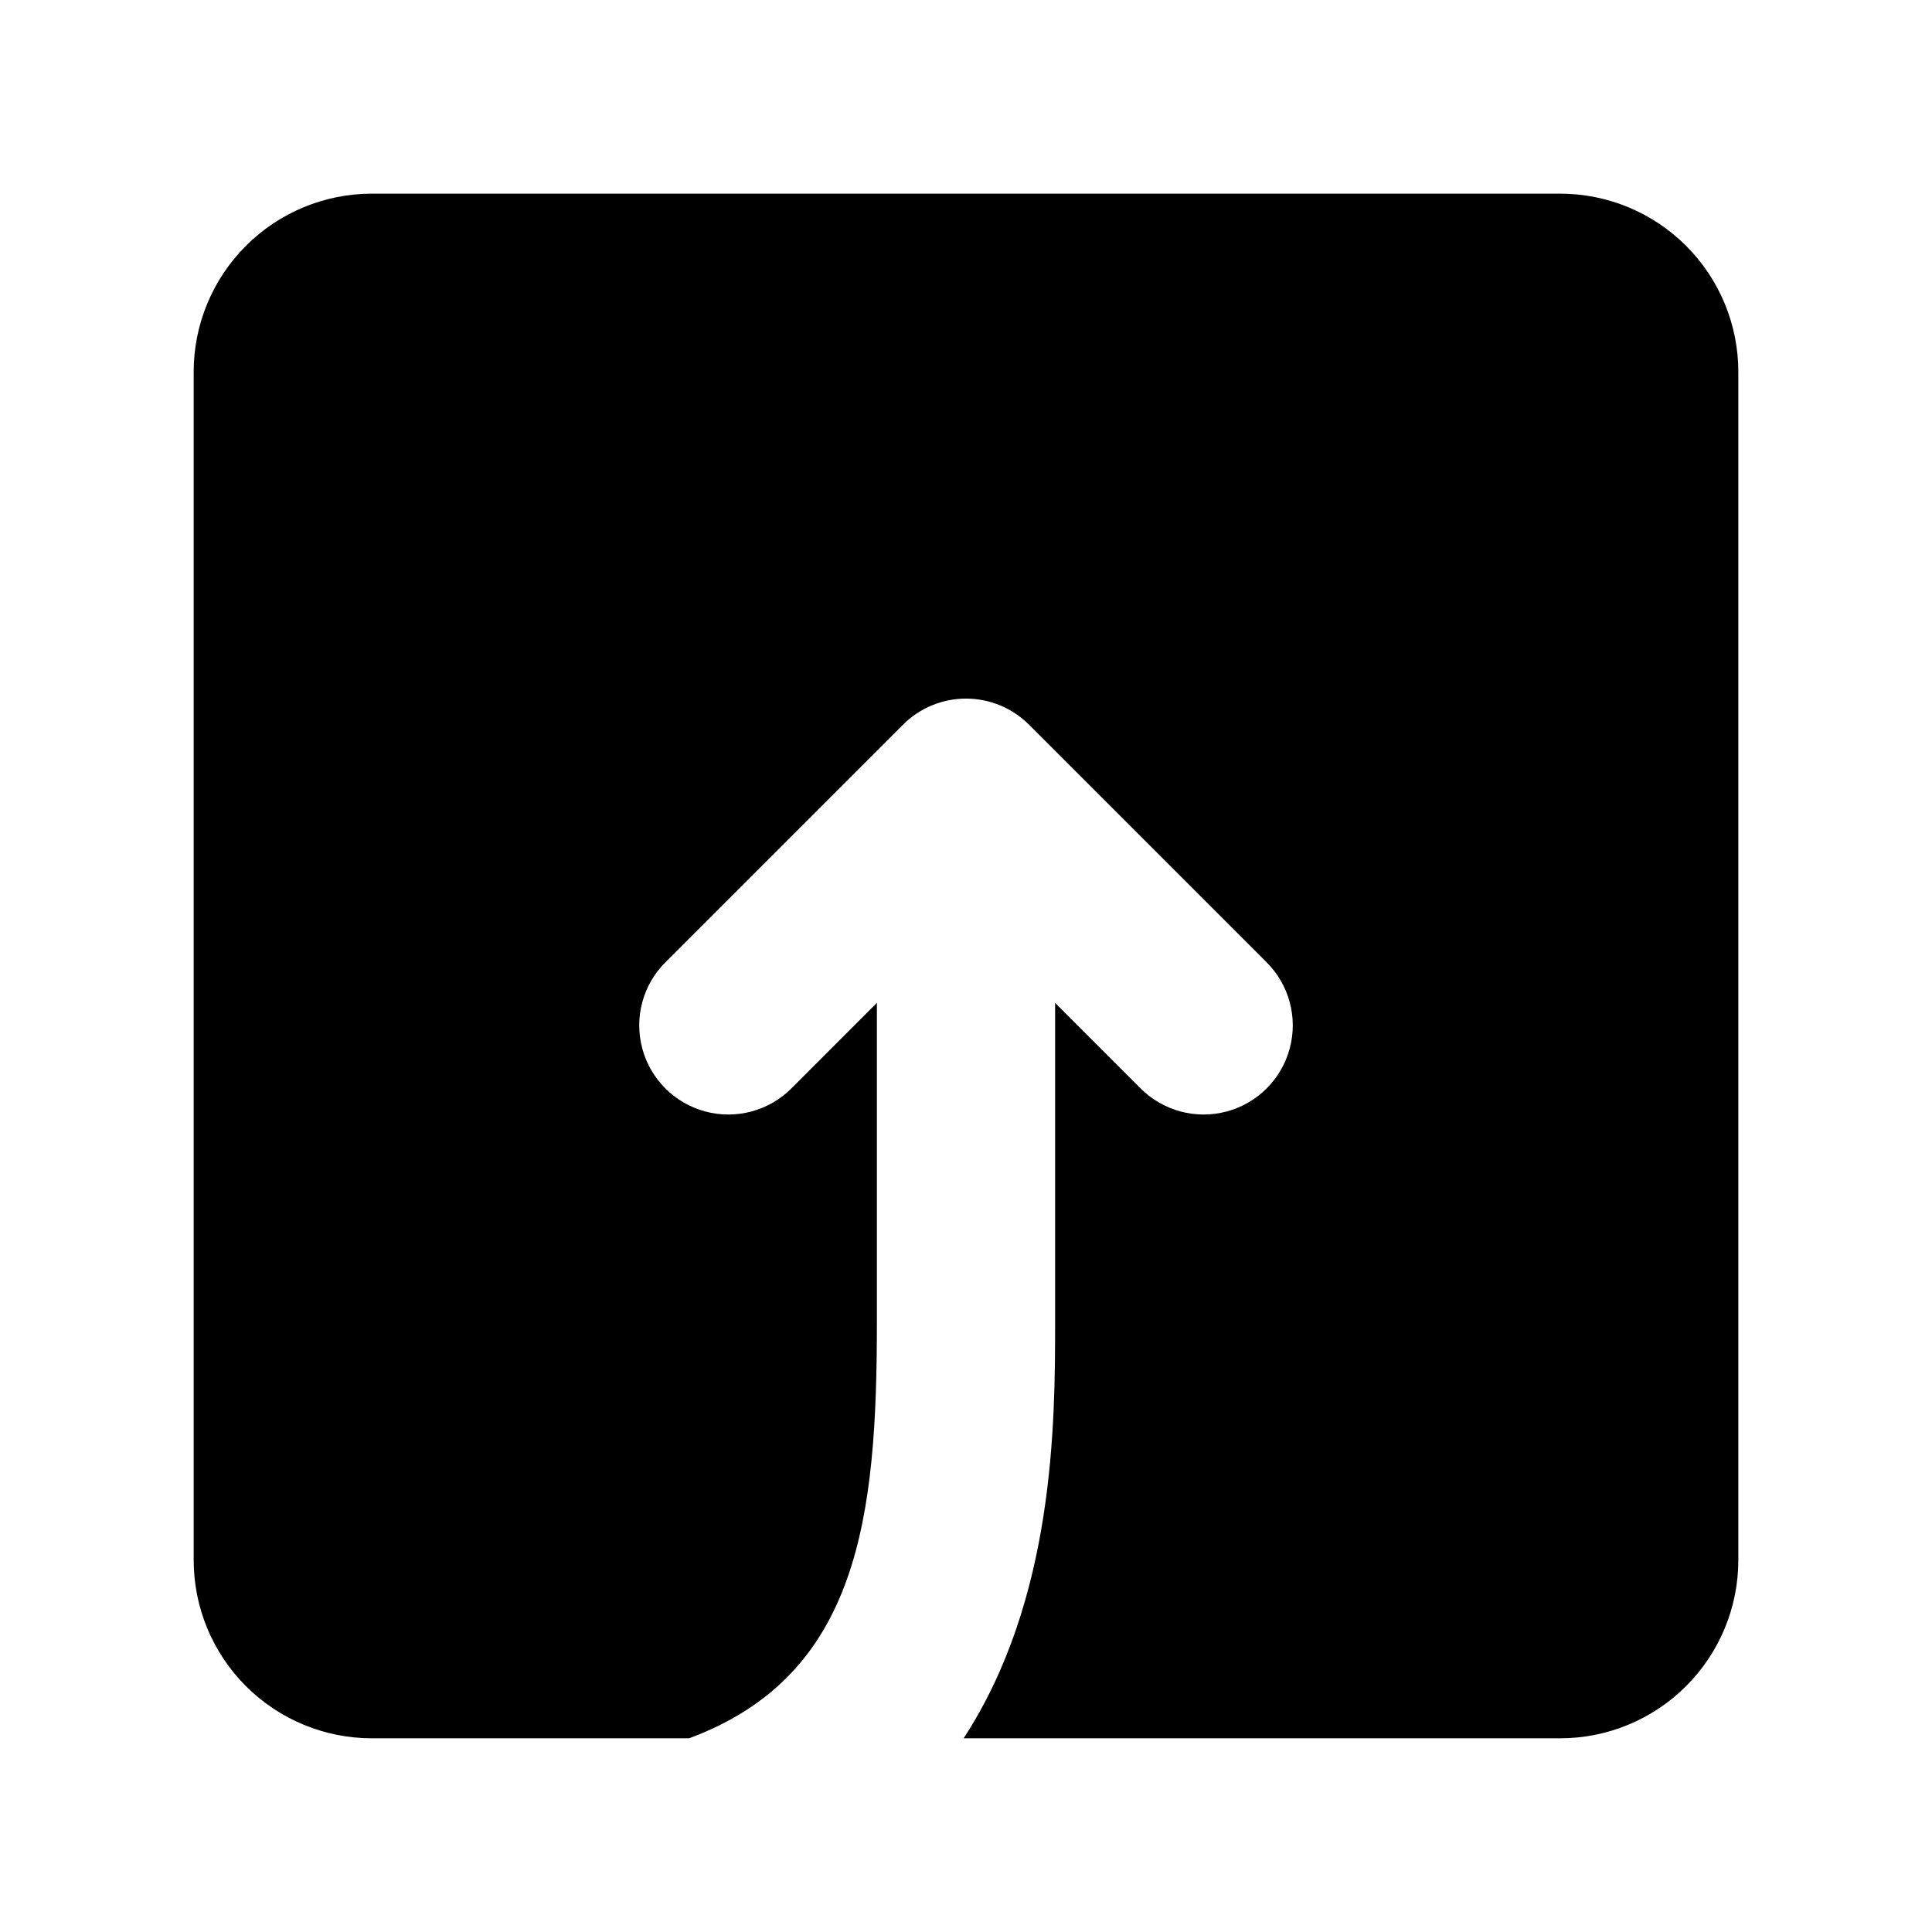 <?xml version="1.0" encoding="UTF-8"?>
<!-- Uploaded to: ICON Repo, www.svgrepo.com, Generator: ICON Repo Mixer Tools -->
<svg fill="#000000" width="800px" height="800px" version="1.1" viewBox="144 144 512 512" xmlns="http://www.w3.org/2000/svg">
 <path d="m557.44 195.32h-314.88c-12.527 0-24.539 4.977-33.398 13.836s-13.836 20.871-13.836 33.398v314.88c0 12.527 4.977 24.543 13.836 33.398 8.859 8.859 20.871 13.836 33.398 13.836h84.059c45.137-16.734 49.766-58.773 49.766-110.21v-84.688l-22.656 22.672v-0.004c-5.969 5.969-14.668 8.301-22.82 6.117-8.152-2.188-14.52-8.555-16.703-16.707-2.184-8.152 0.148-16.848 6.113-22.816l62.977-62.977c4.43-4.434 10.441-6.922 16.707-6.922s12.273 2.488 16.703 6.922l62.977 62.977c5.969 5.969 8.297 14.664 6.113 22.816-2.184 8.152-8.551 14.52-16.703 16.707-8.152 2.184-16.852-0.148-22.82-6.117l-22.656-22.668v84.684c0 26.906-0.188 73.352-24.246 110.21l158.07 0.004c12.527 0 24.543-4.977 33.398-13.836 8.859-8.855 13.836-20.871 13.836-33.398v-314.88c0-12.527-4.977-24.539-13.836-33.398-8.855-8.859-20.871-13.836-33.398-13.836z"/>
</svg>